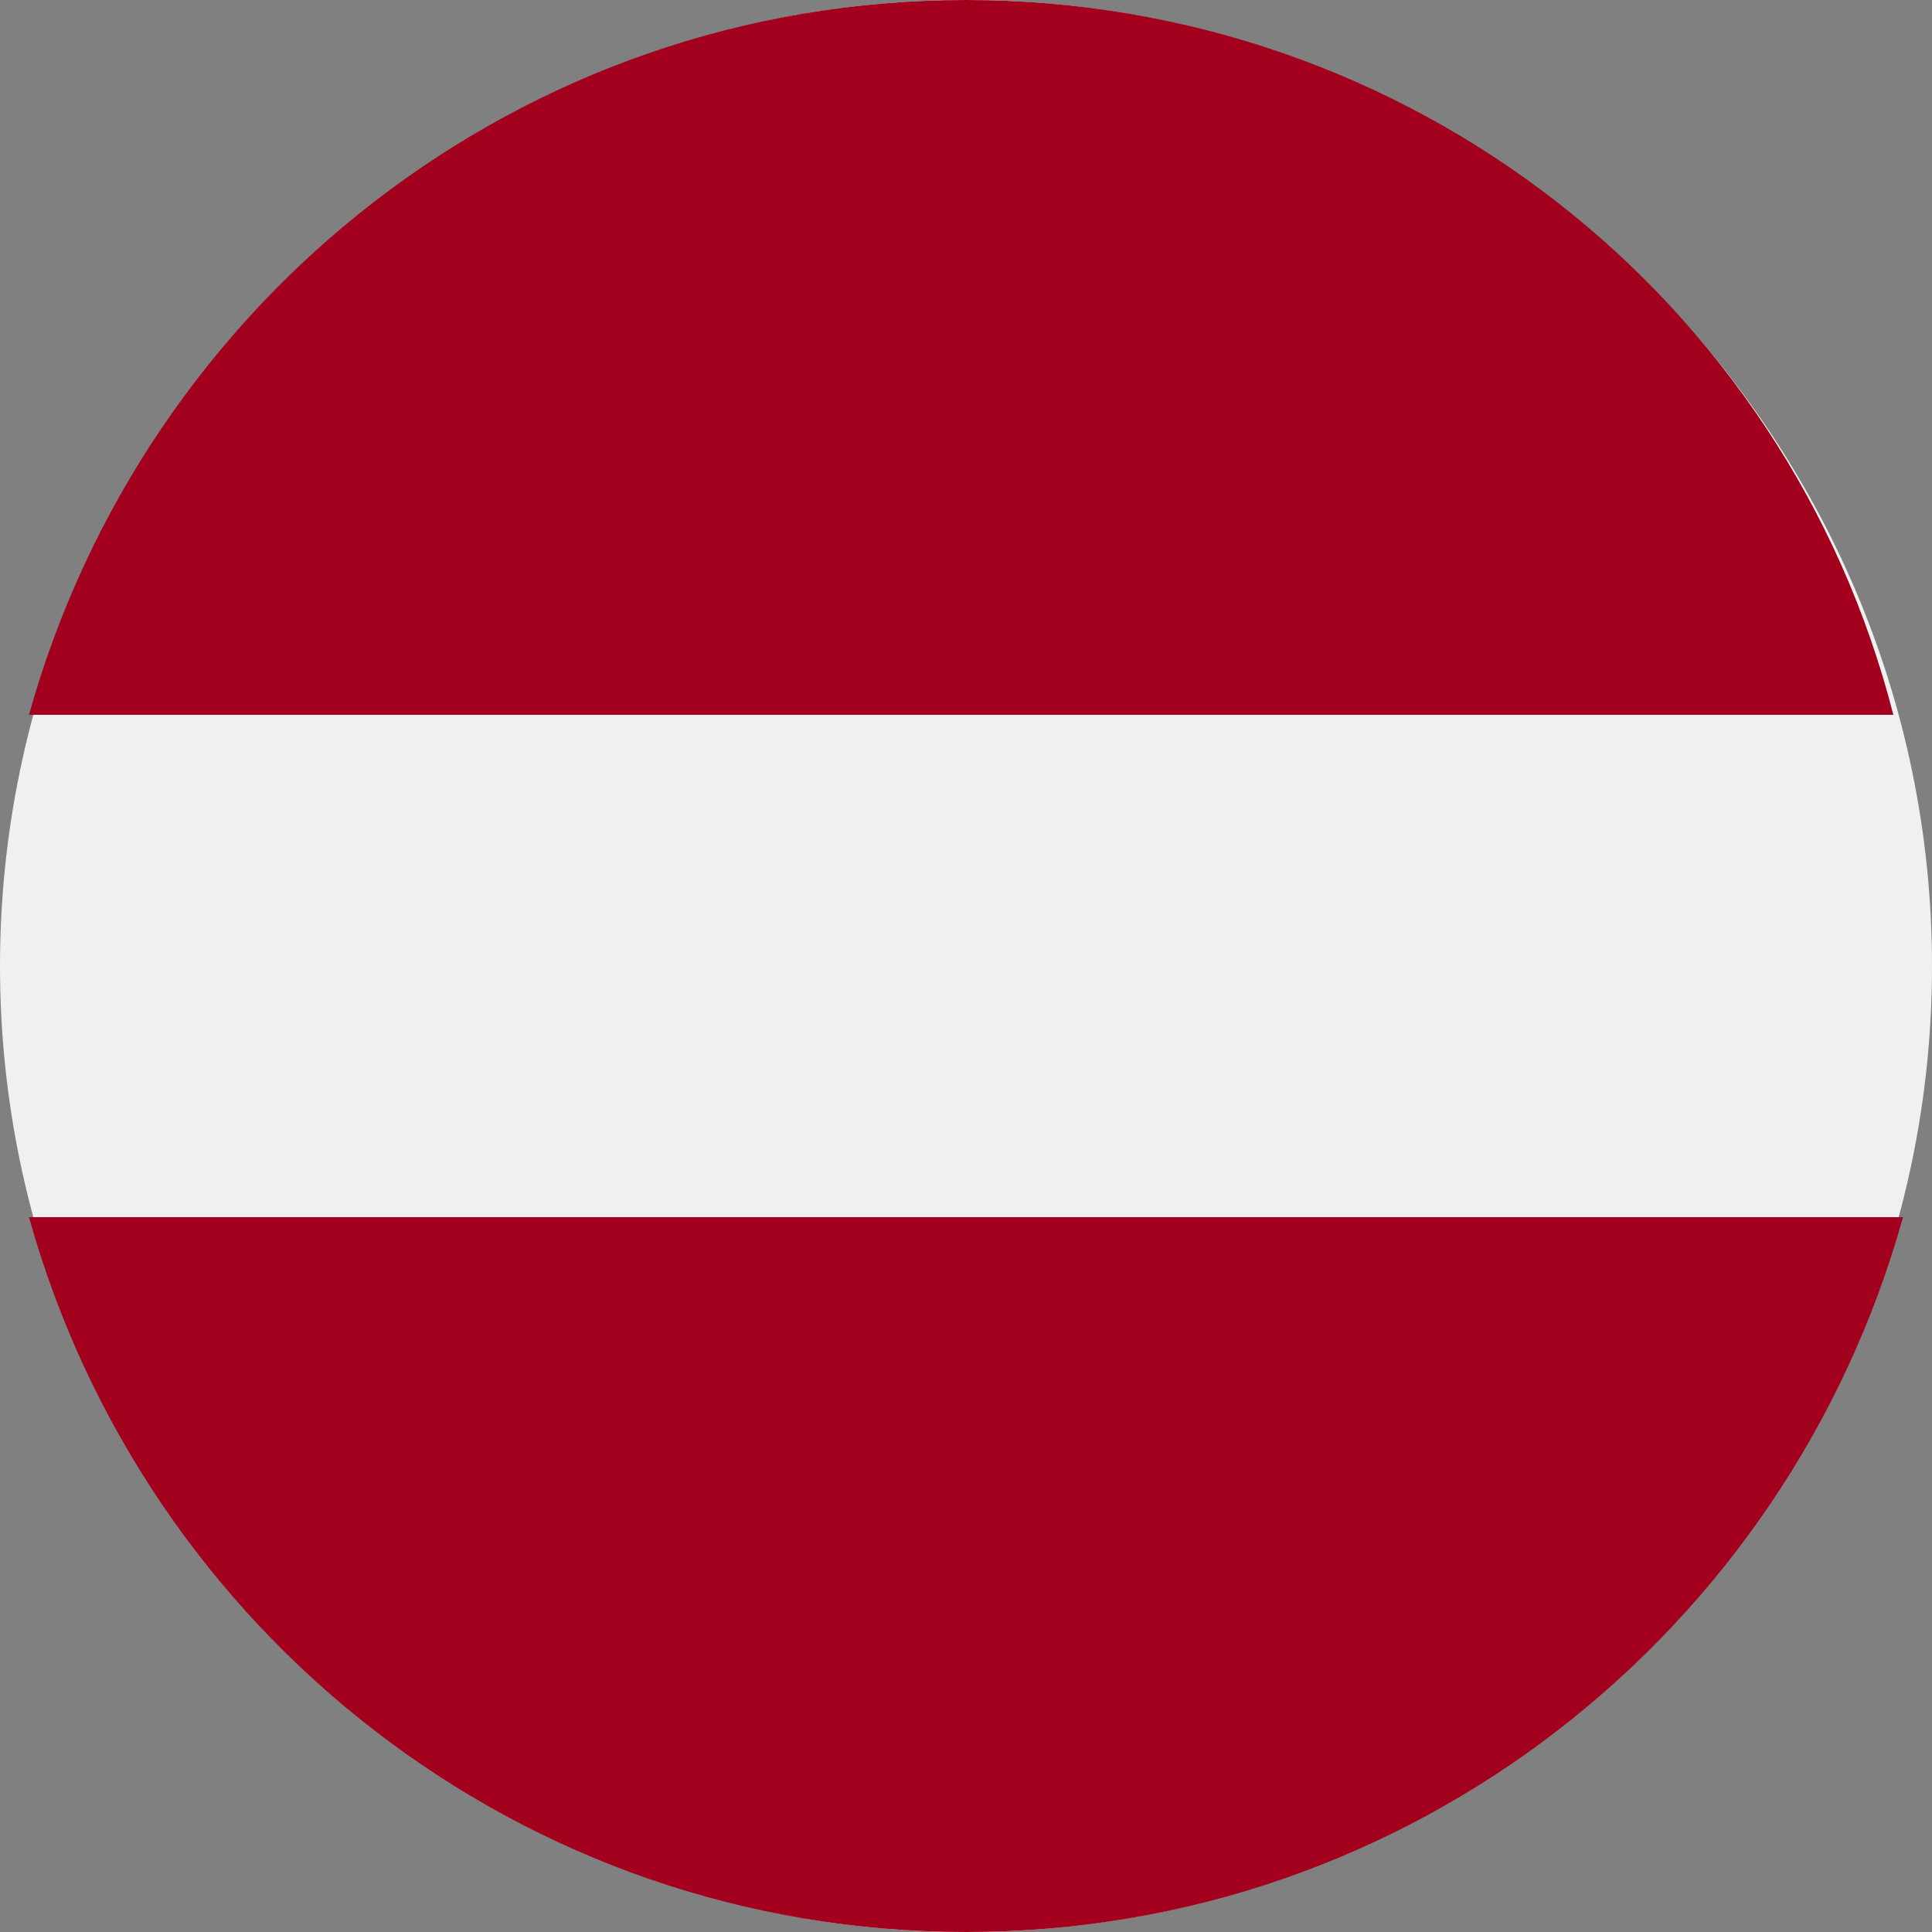 <svg xmlns="http://www.w3.org/2000/svg" xmlns:xlink="http://www.w3.org/1999/xlink" width="20" height="20"><rect width="100%" height="100%" fill="#808080" stroke="none"/><defs><path id="a" d="M0 0h20v20H0z"/></defs><clipPath id="b"><use xlink:href="#a" overflow="visible"/></clipPath><g clip-path="url(#b)"><path d="M10 20c5.5 0 10-4.5 10-10S15.5 0 10 0 0 4.5 0 10s4.5 10 10 10z" fill="#f0f0f0"/><path d="M10 0C5.4 0 1.5 3.1.3 7.4h19.3C18.5 3.1 14.6 0 10 0zm0 20c4.6 0 8.5-3.1 9.7-7.4H.3C1.5 16.9 5.4 20 10 20z" fill="#a2001d"/></g></svg>